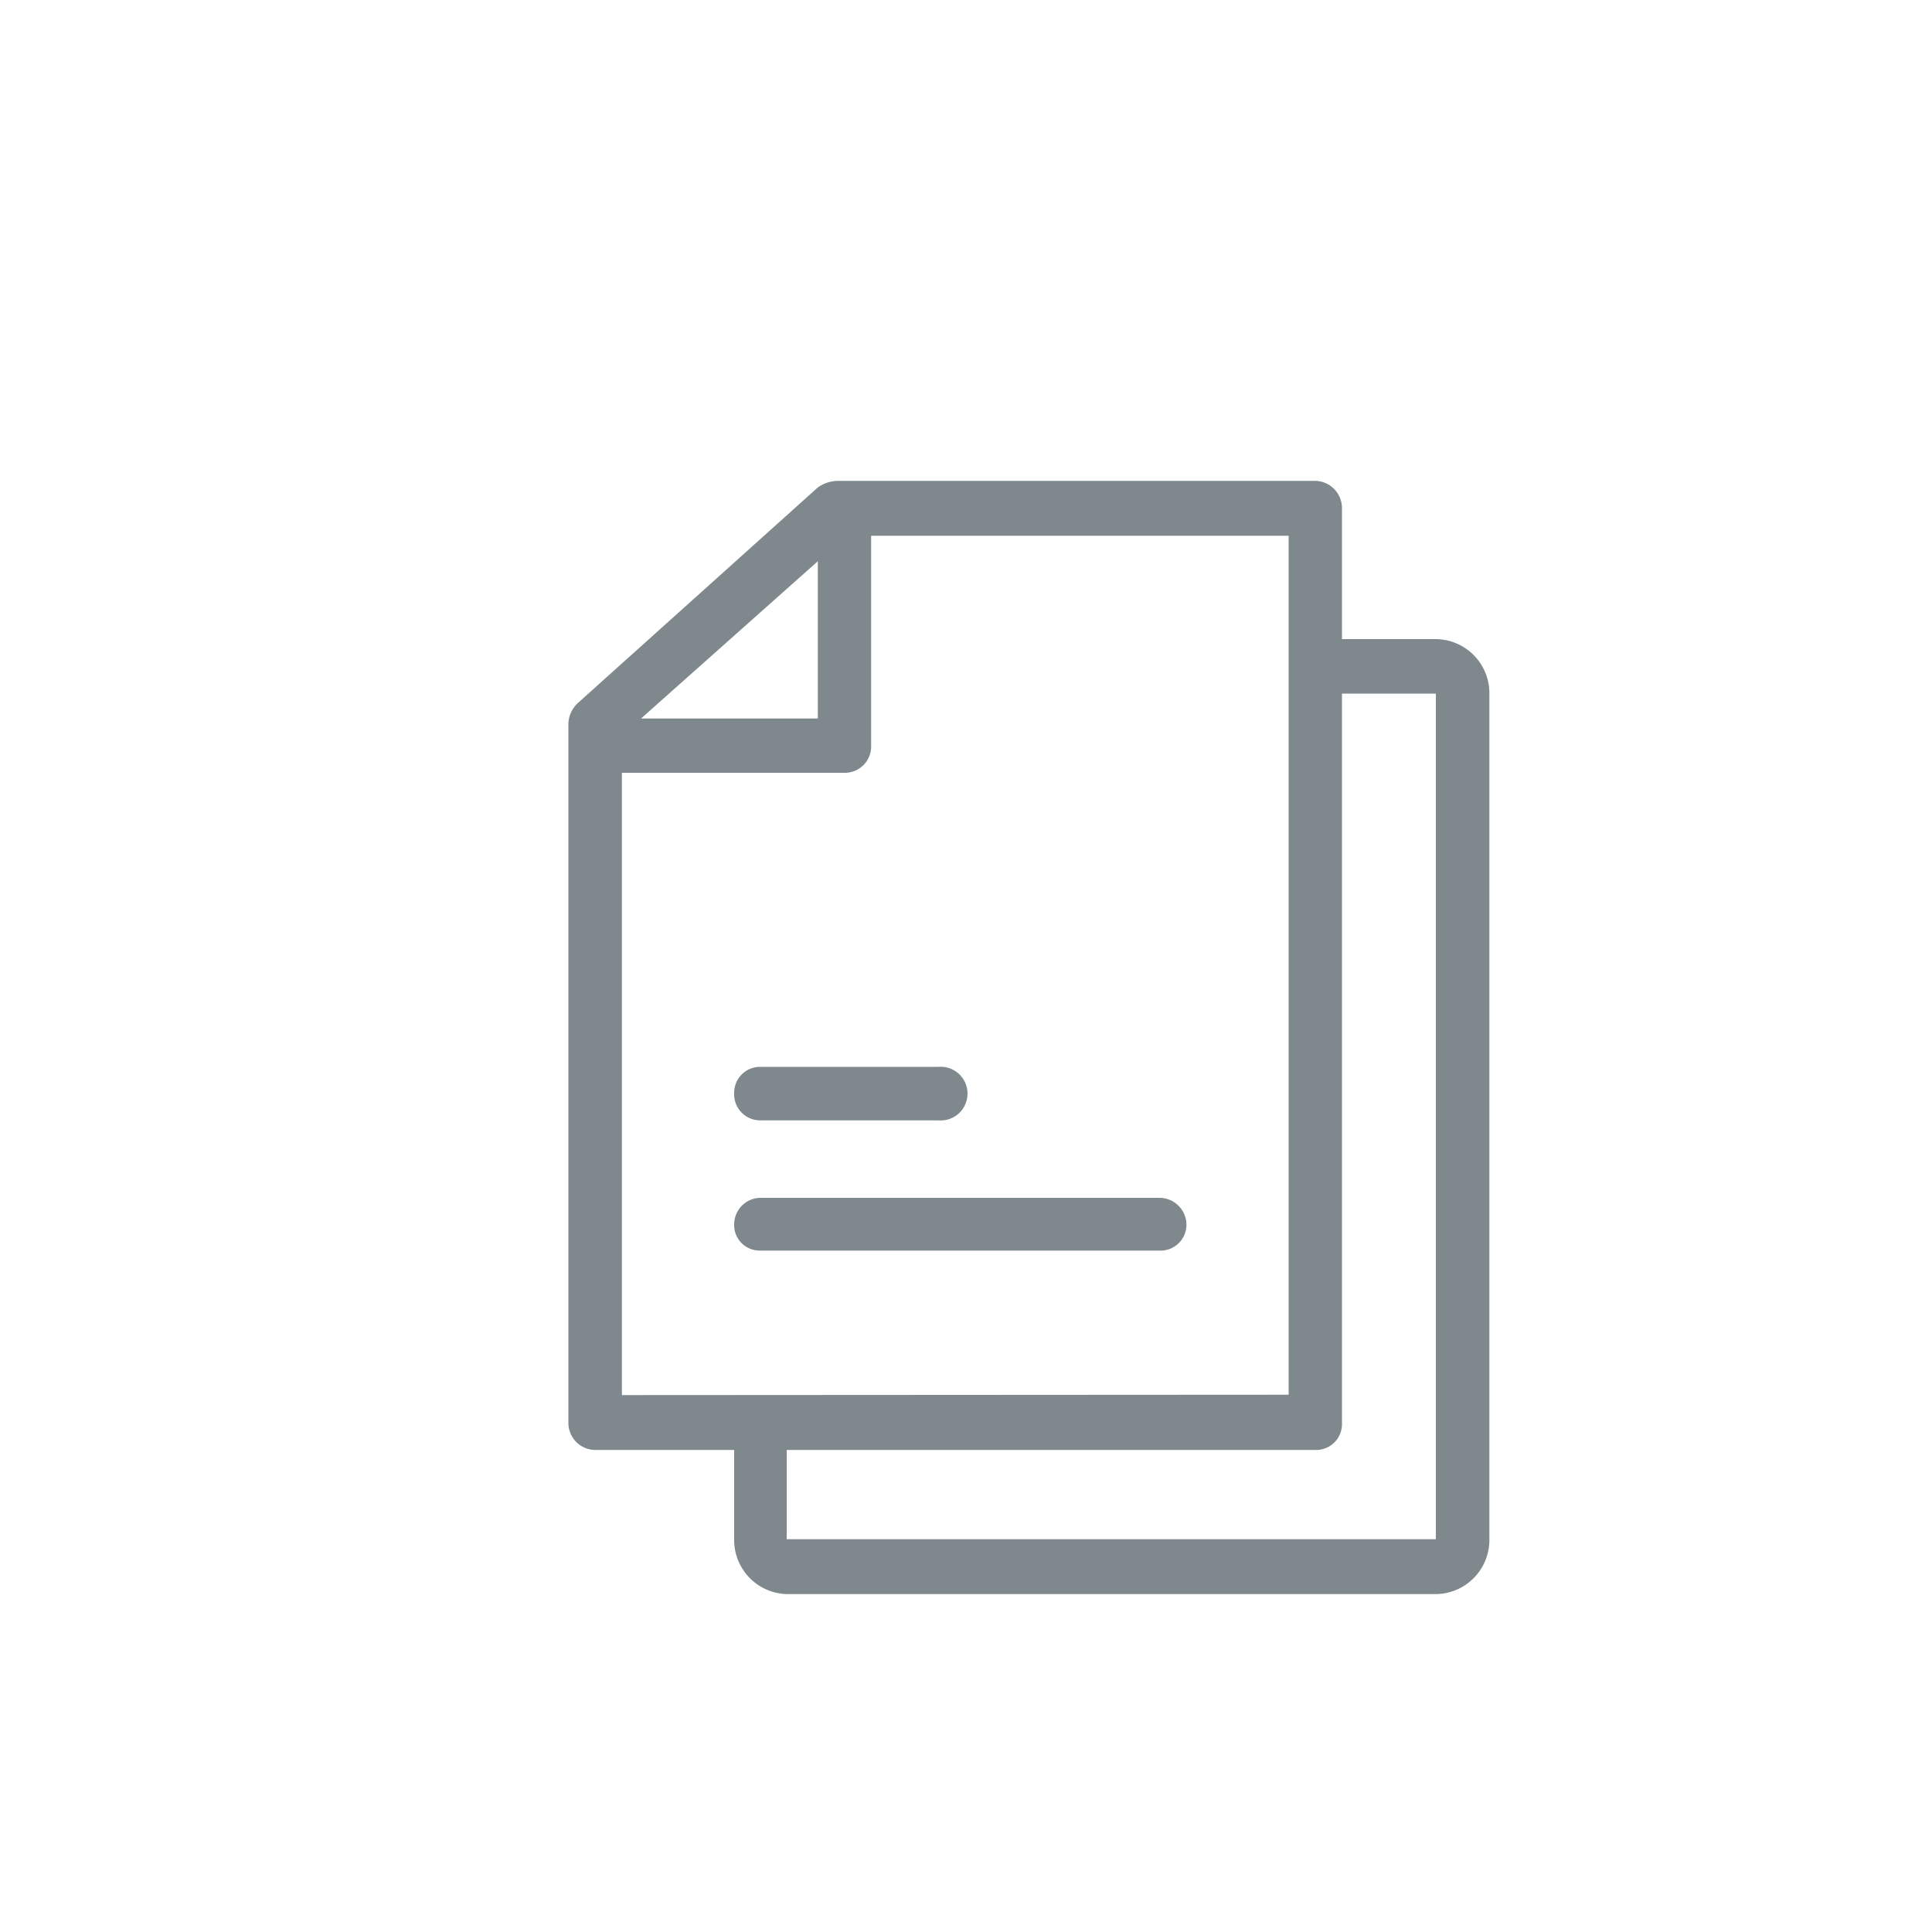 <svg id="Layer_1" data-name="Layer 1" xmlns="http://www.w3.org/2000/svg" viewBox="0 0 100 100"><defs><style>.cls-1{fill:#7e888d;}</style></defs><path class="cls-1" d="M38,56.58a1.34,1.34,0,0,1,1.32-1.36h9.25a1.39,1.39,0,1,1,0,2.77H39.3A1.35,1.35,0,0,1,38,56.58ZM77.09,35.92V79.67a2.8,2.8,0,0,1-2.77,2.84H40.72A2.8,2.8,0,0,1,38,79.67V75.05H30.83a1.4,1.4,0,0,1-1.41-1.4V37.44a1.52,1.52,0,0,1,.5-1.06L42.33,25.23a1.85,1.85,0,0,1,1-.34H68.1a1.41,1.41,0,0,1,1.36,1.44v6.75h4.86A2.8,2.8,0,0,1,77.09,35.92ZM33.18,37.19h9.15V29.05Zm33.52,35V27.73H45.09v10.9A1.36,1.36,0,0,1,43.73,40H32.19V72.21Zm7.62-36.29H69.46V73.65a1.34,1.34,0,0,1-1.36,1.4H40.72v4.62h33.6ZM60,62H39.3A1.38,1.38,0,0,0,38,63.37a1.32,1.32,0,0,0,1.32,1.36H60a1.34,1.34,0,0,0,1.41-1.36A1.4,1.4,0,0,0,60,62Z"/></svg>